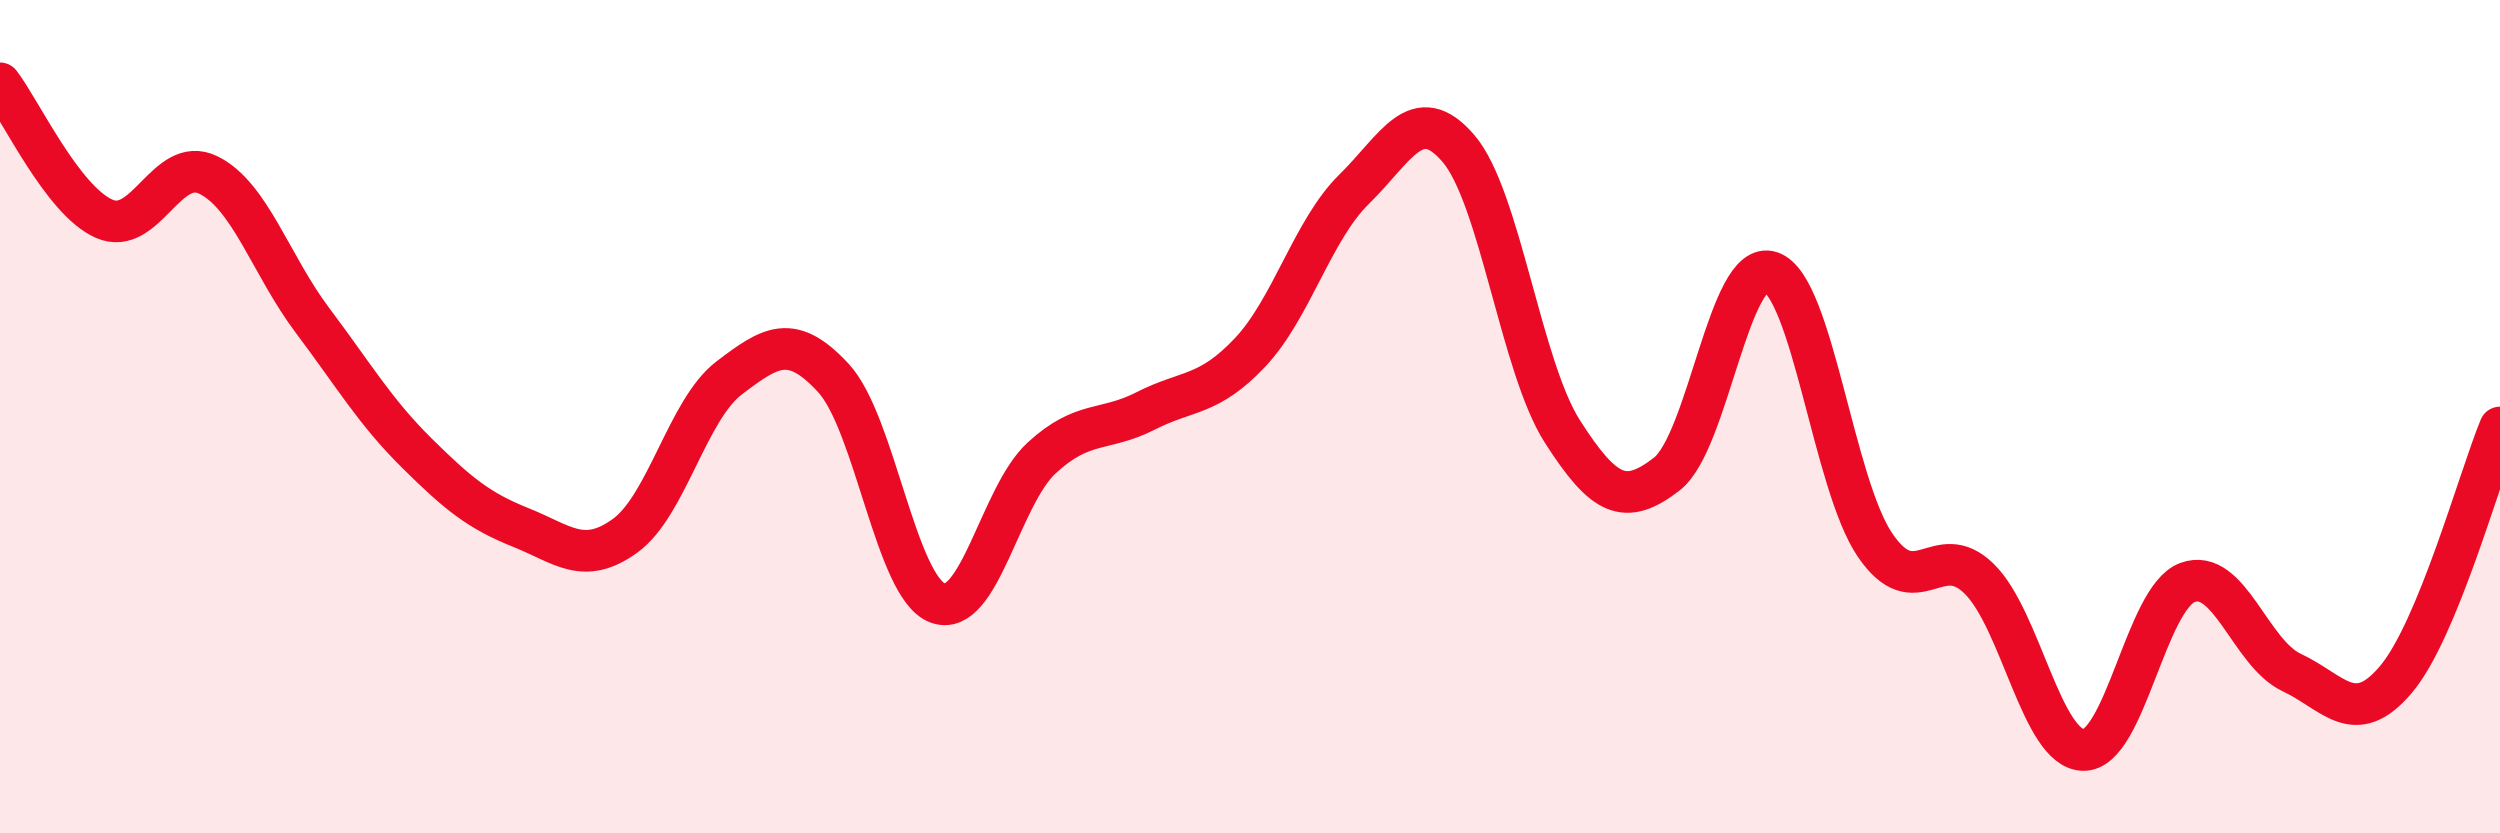 
    <svg width="60" height="20" viewBox="0 0 60 20" xmlns="http://www.w3.org/2000/svg">
      <path
        d="M 0,2 C 0.5,2.65 1.5,4.81 2.5,5.25 C 3.5,5.69 4,3.71 5,4.2 C 6,4.69 6.5,6.36 7.5,7.69 C 8.5,9.02 9,9.88 10,10.87 C 11,11.86 11.5,12.26 12.5,12.66 C 13.5,13.06 14,13.58 15,12.86 C 16,12.14 16.5,9.83 17.5,9.07 C 18.5,8.31 19,7.99 20,9.07 C 21,10.15 21.5,14.09 22.5,14.47 C 23.5,14.85 24,11.91 25,10.99 C 26,10.07 26.5,10.37 27.5,9.86 C 28.5,9.35 29,9.52 30,8.46 C 31,7.4 31.5,5.52 32.5,4.54 C 33.5,3.56 34,2.4 35,3.56 C 36,4.72 36.5,8.8 37.5,10.36 C 38.5,11.92 39,12.15 40,11.38 C 41,10.61 41.5,6.19 42.5,6.53 C 43.5,6.87 44,11.61 45,13.08 C 46,14.55 46.5,12.91 47.5,13.89 C 48.5,14.87 49,17.98 50,18 C 51,18.02 51.5,14.35 52.5,13.98 C 53.5,13.61 54,15.67 55,16.14 C 56,16.61 56.5,17.49 57.5,16.31 C 58.5,15.13 59.5,11.47 60,10.26L60 20L0 20Z"
        fill="#EB0A25"
        opacity="0.1"
        stroke-linecap="round"
        stroke-linejoin="round"
      />
      <path
        d="M 0,2 C 0.5,2.65 1.5,4.81 2.5,5.25 C 3.5,5.69 4,3.71 5,4.2 C 6,4.69 6.5,6.36 7.5,7.69 C 8.5,9.02 9,9.88 10,10.87 C 11,11.86 11.5,12.26 12.5,12.66 C 13.5,13.06 14,13.58 15,12.86 C 16,12.14 16.5,9.83 17.5,9.07 C 18.5,8.31 19,7.99 20,9.07 C 21,10.15 21.5,14.09 22.5,14.47 C 23.5,14.85 24,11.91 25,10.99 C 26,10.07 26.5,10.37 27.5,9.86 C 28.5,9.35 29,9.52 30,8.46 C 31,7.4 31.5,5.52 32.5,4.54 C 33.5,3.56 34,2.4 35,3.56 C 36,4.72 36.5,8.8 37.5,10.36 C 38.5,11.92 39,12.15 40,11.38 C 41,10.61 41.5,6.19 42.5,6.53 C 43.5,6.87 44,11.61 45,13.08 C 46,14.55 46.5,12.91 47.5,13.89 C 48.5,14.87 49,17.98 50,18 C 51,18.02 51.5,14.35 52.5,13.98 C 53.5,13.61 54,15.67 55,16.14 C 56,16.61 56.5,17.49 57.5,16.31 C 58.5,15.13 59.5,11.47 60,10.26"
        stroke="#EB0A25"
        stroke-width="1"
        fill="none"
        stroke-linecap="round"
        stroke-linejoin="round"
      />
    </svg>
  
